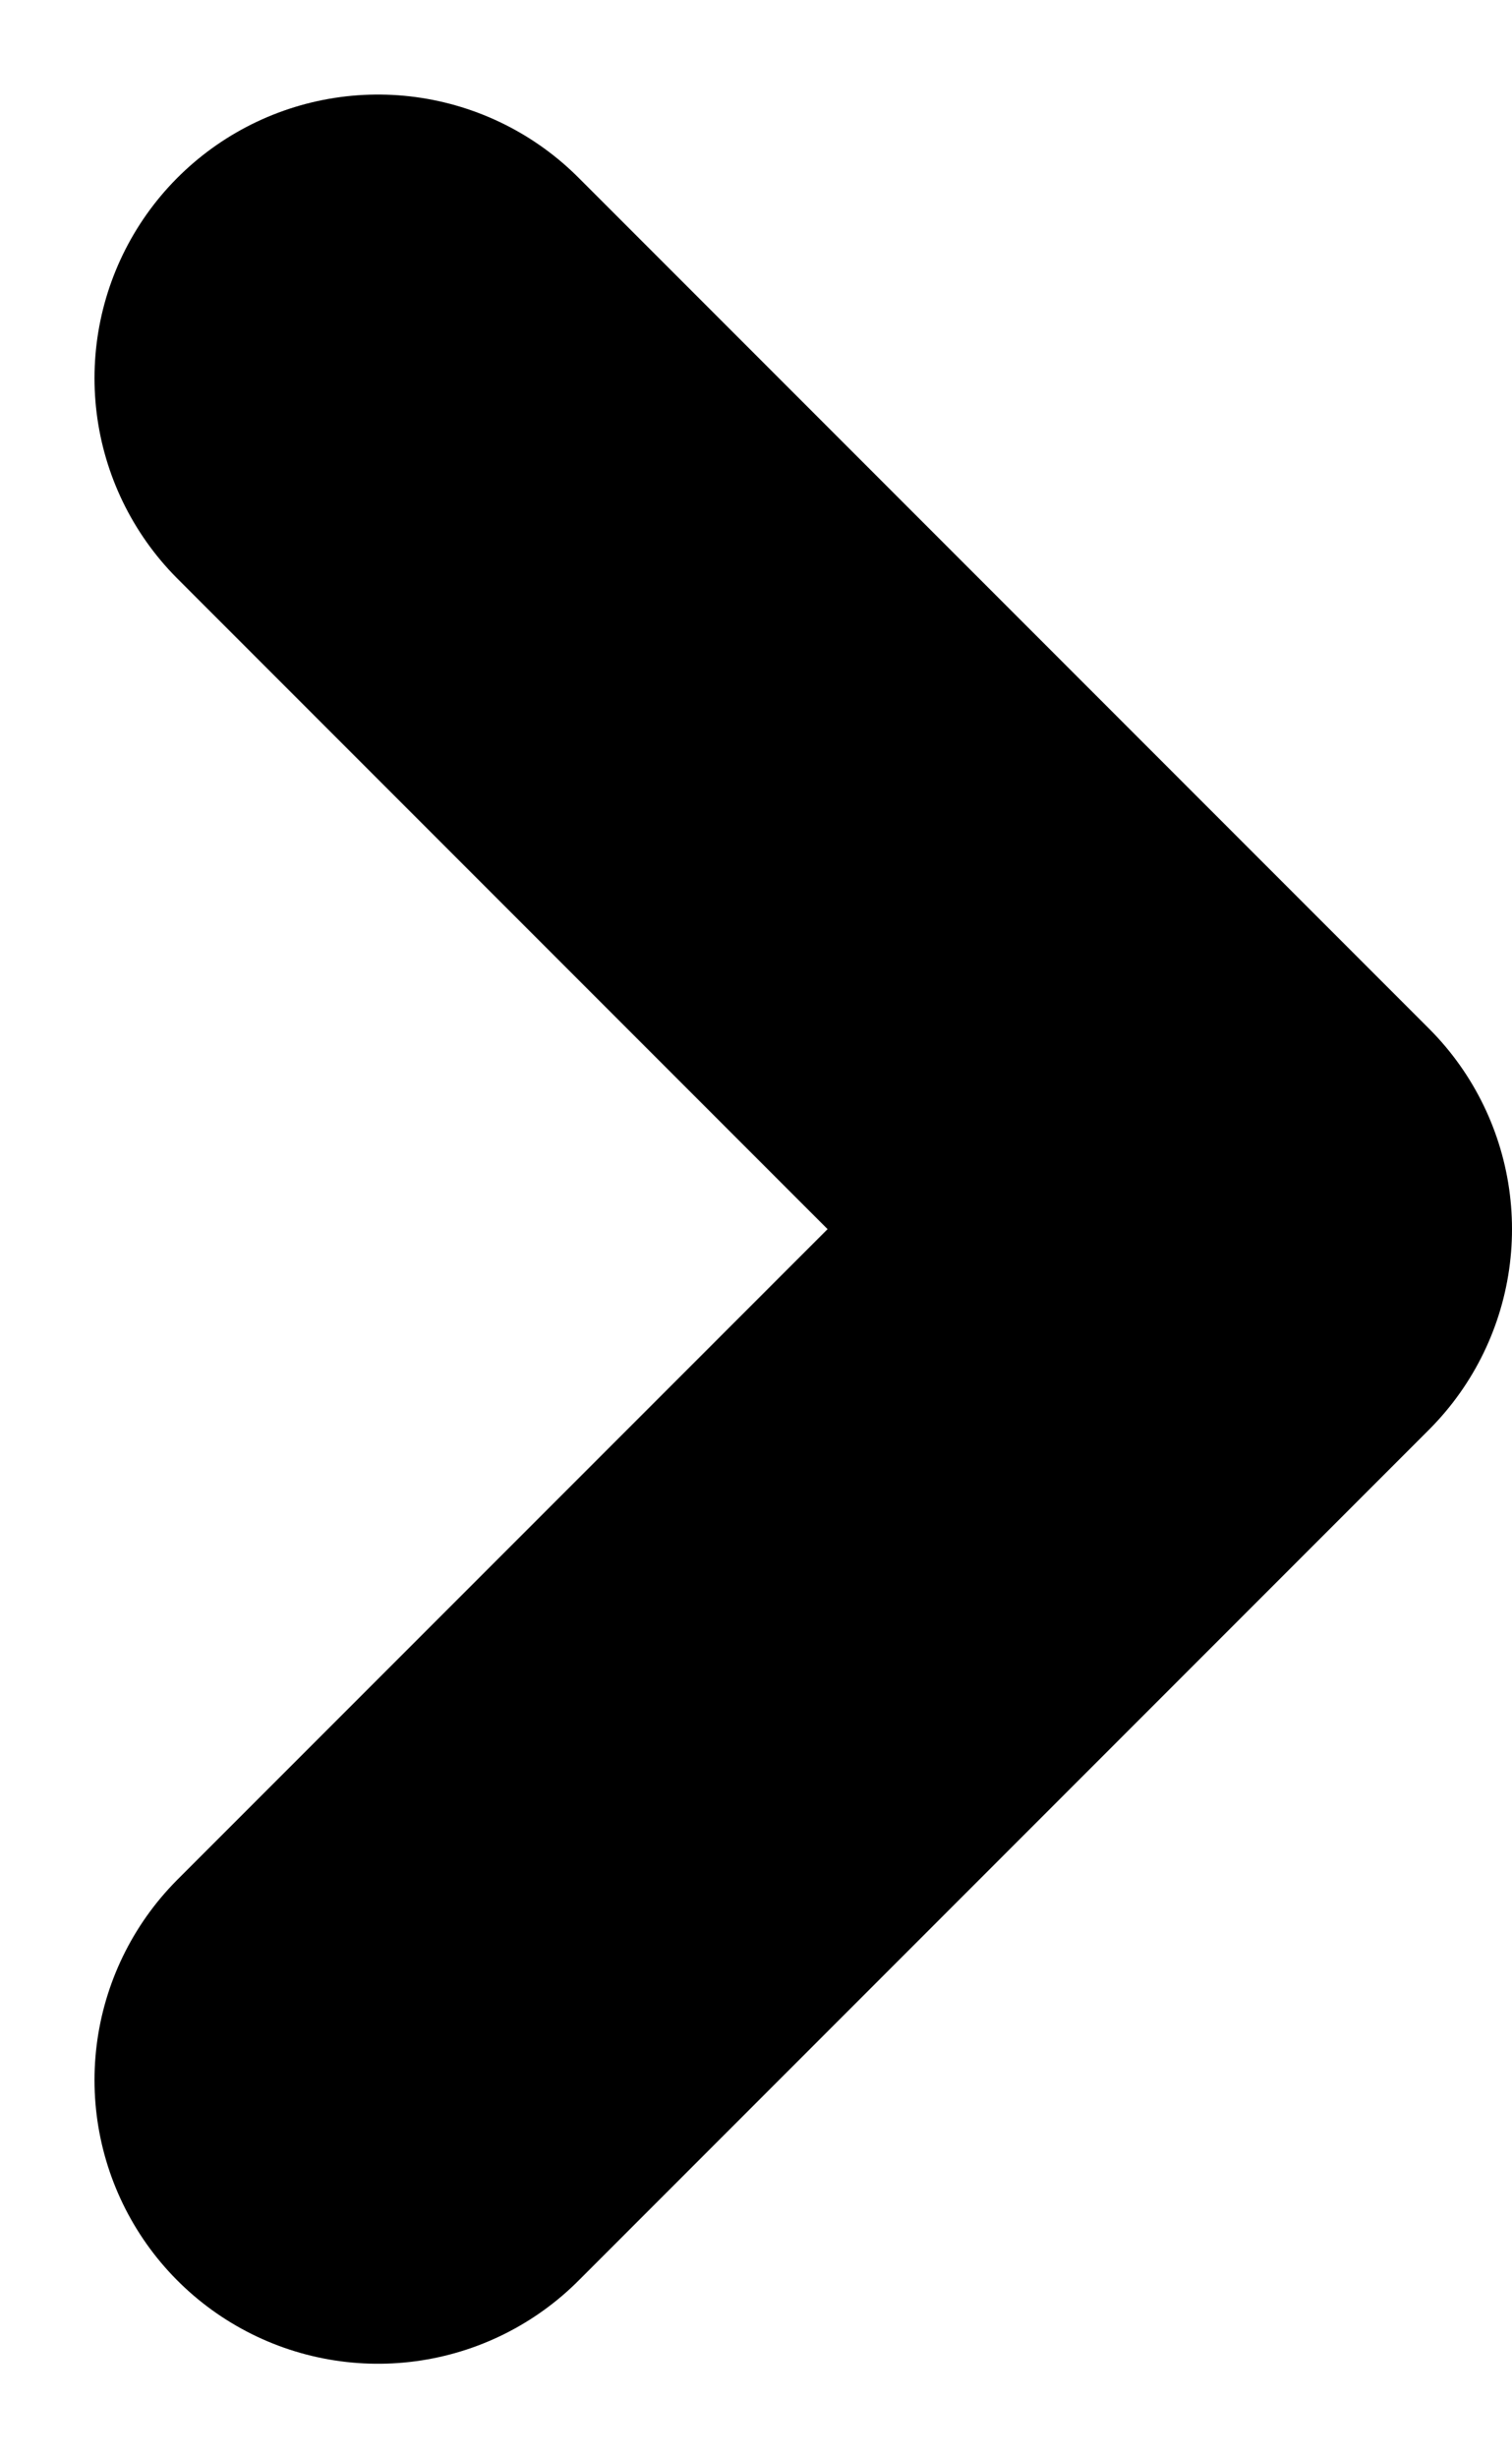 <svg width="8" height="13" viewBox="0 0 8 13" fill="none" xmlns="http://www.w3.org/2000/svg">
<path d="M2 11L6.5 6.5L2 2" stroke="black" stroke-width="3" stroke-linecap="round" stroke-linejoin="round"/>
</svg>
